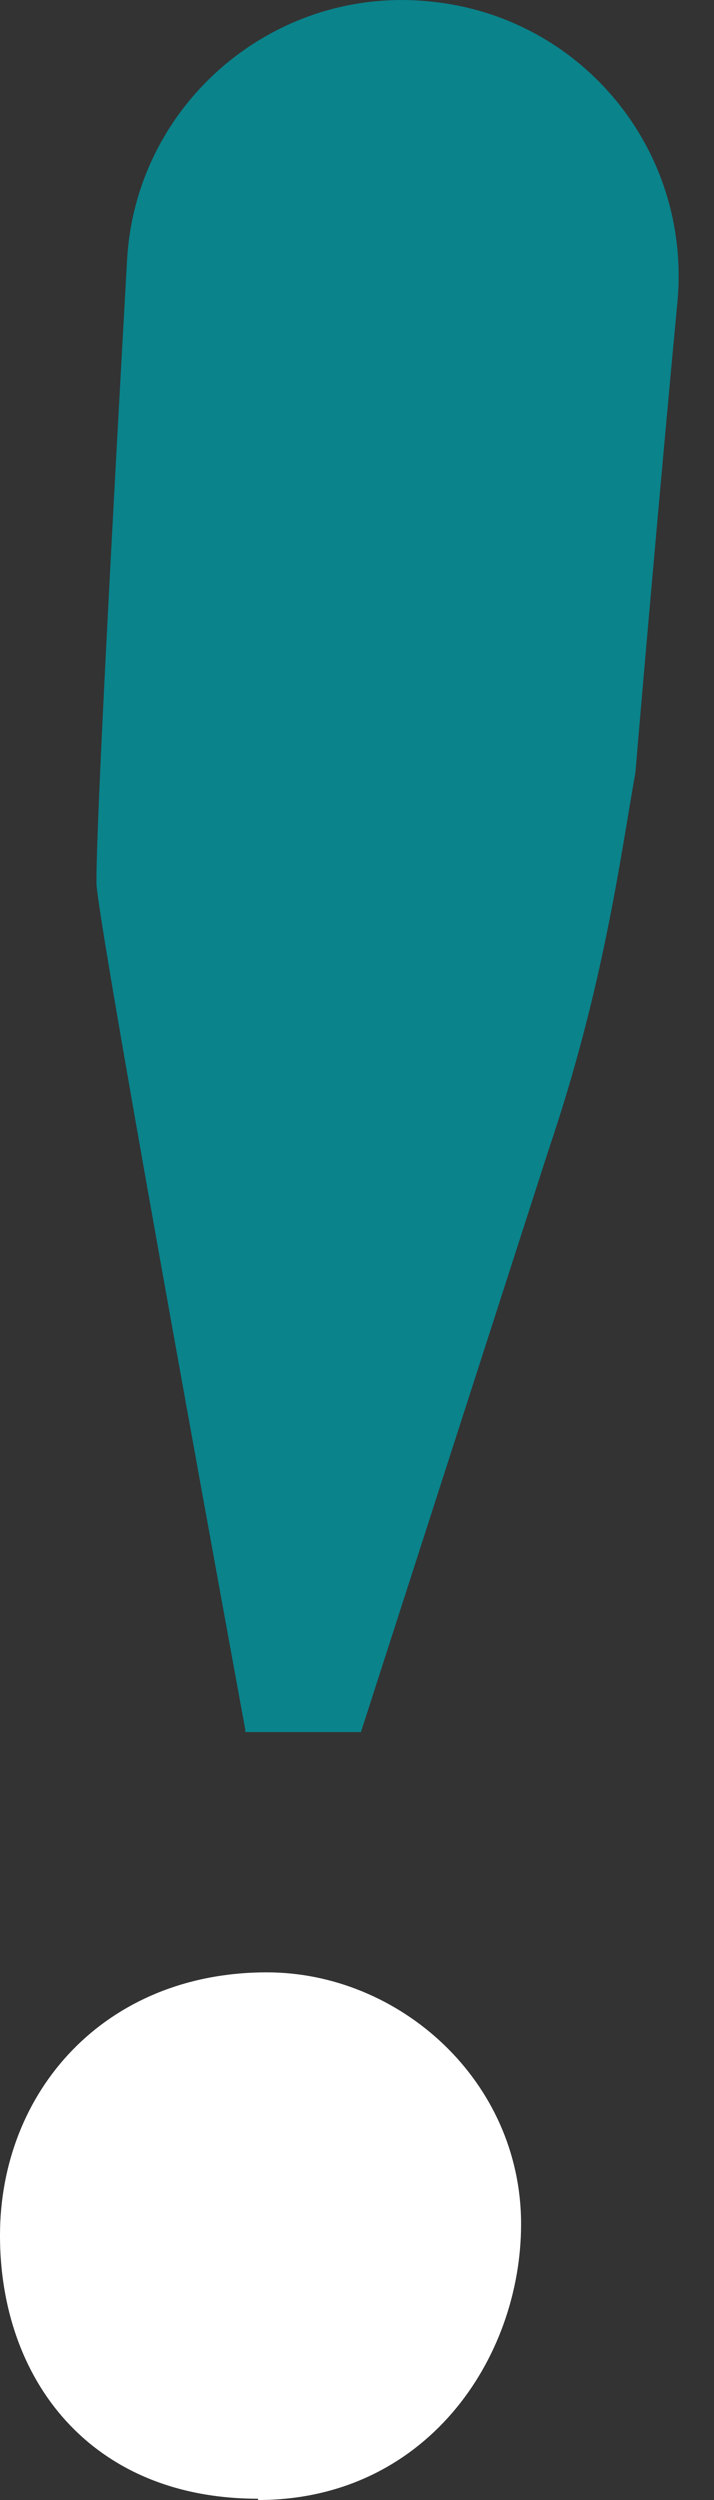 <svg width="10" height="35" viewBox="0 0 10 35" fill="none" xmlns="http://www.w3.org/2000/svg">
<rect x="0" y="0" width="10" height="35" fill="#333333" stroke="none"/>
<path d="M3.614 34.982C1.264 34.982 0 33.309 0 31.297C0 29.286 1.46 27.613 3.738 27.613C5.59 27.613 7.298 29.126 7.298 31.137C7.298 33.024 5.963 35 3.614 35V34.982Z" fill="white"/>
<path d="M3.435 24.213C3.435 24.213 1.441 13.354 1.352 12.393C1.335 11.735 1.584 7.124 1.78 3.635C1.904 1.446 3.845 -0.21 6.034 0.022C8.152 0.235 9.683 2.104 9.488 4.223C9.238 6.875 8.971 9.955 8.9 10.809C8.686 12.019 8.455 13.817 7.69 16.078L5.055 24.249H3.435V24.213Z" fill="#0A838B"/>
</svg>
